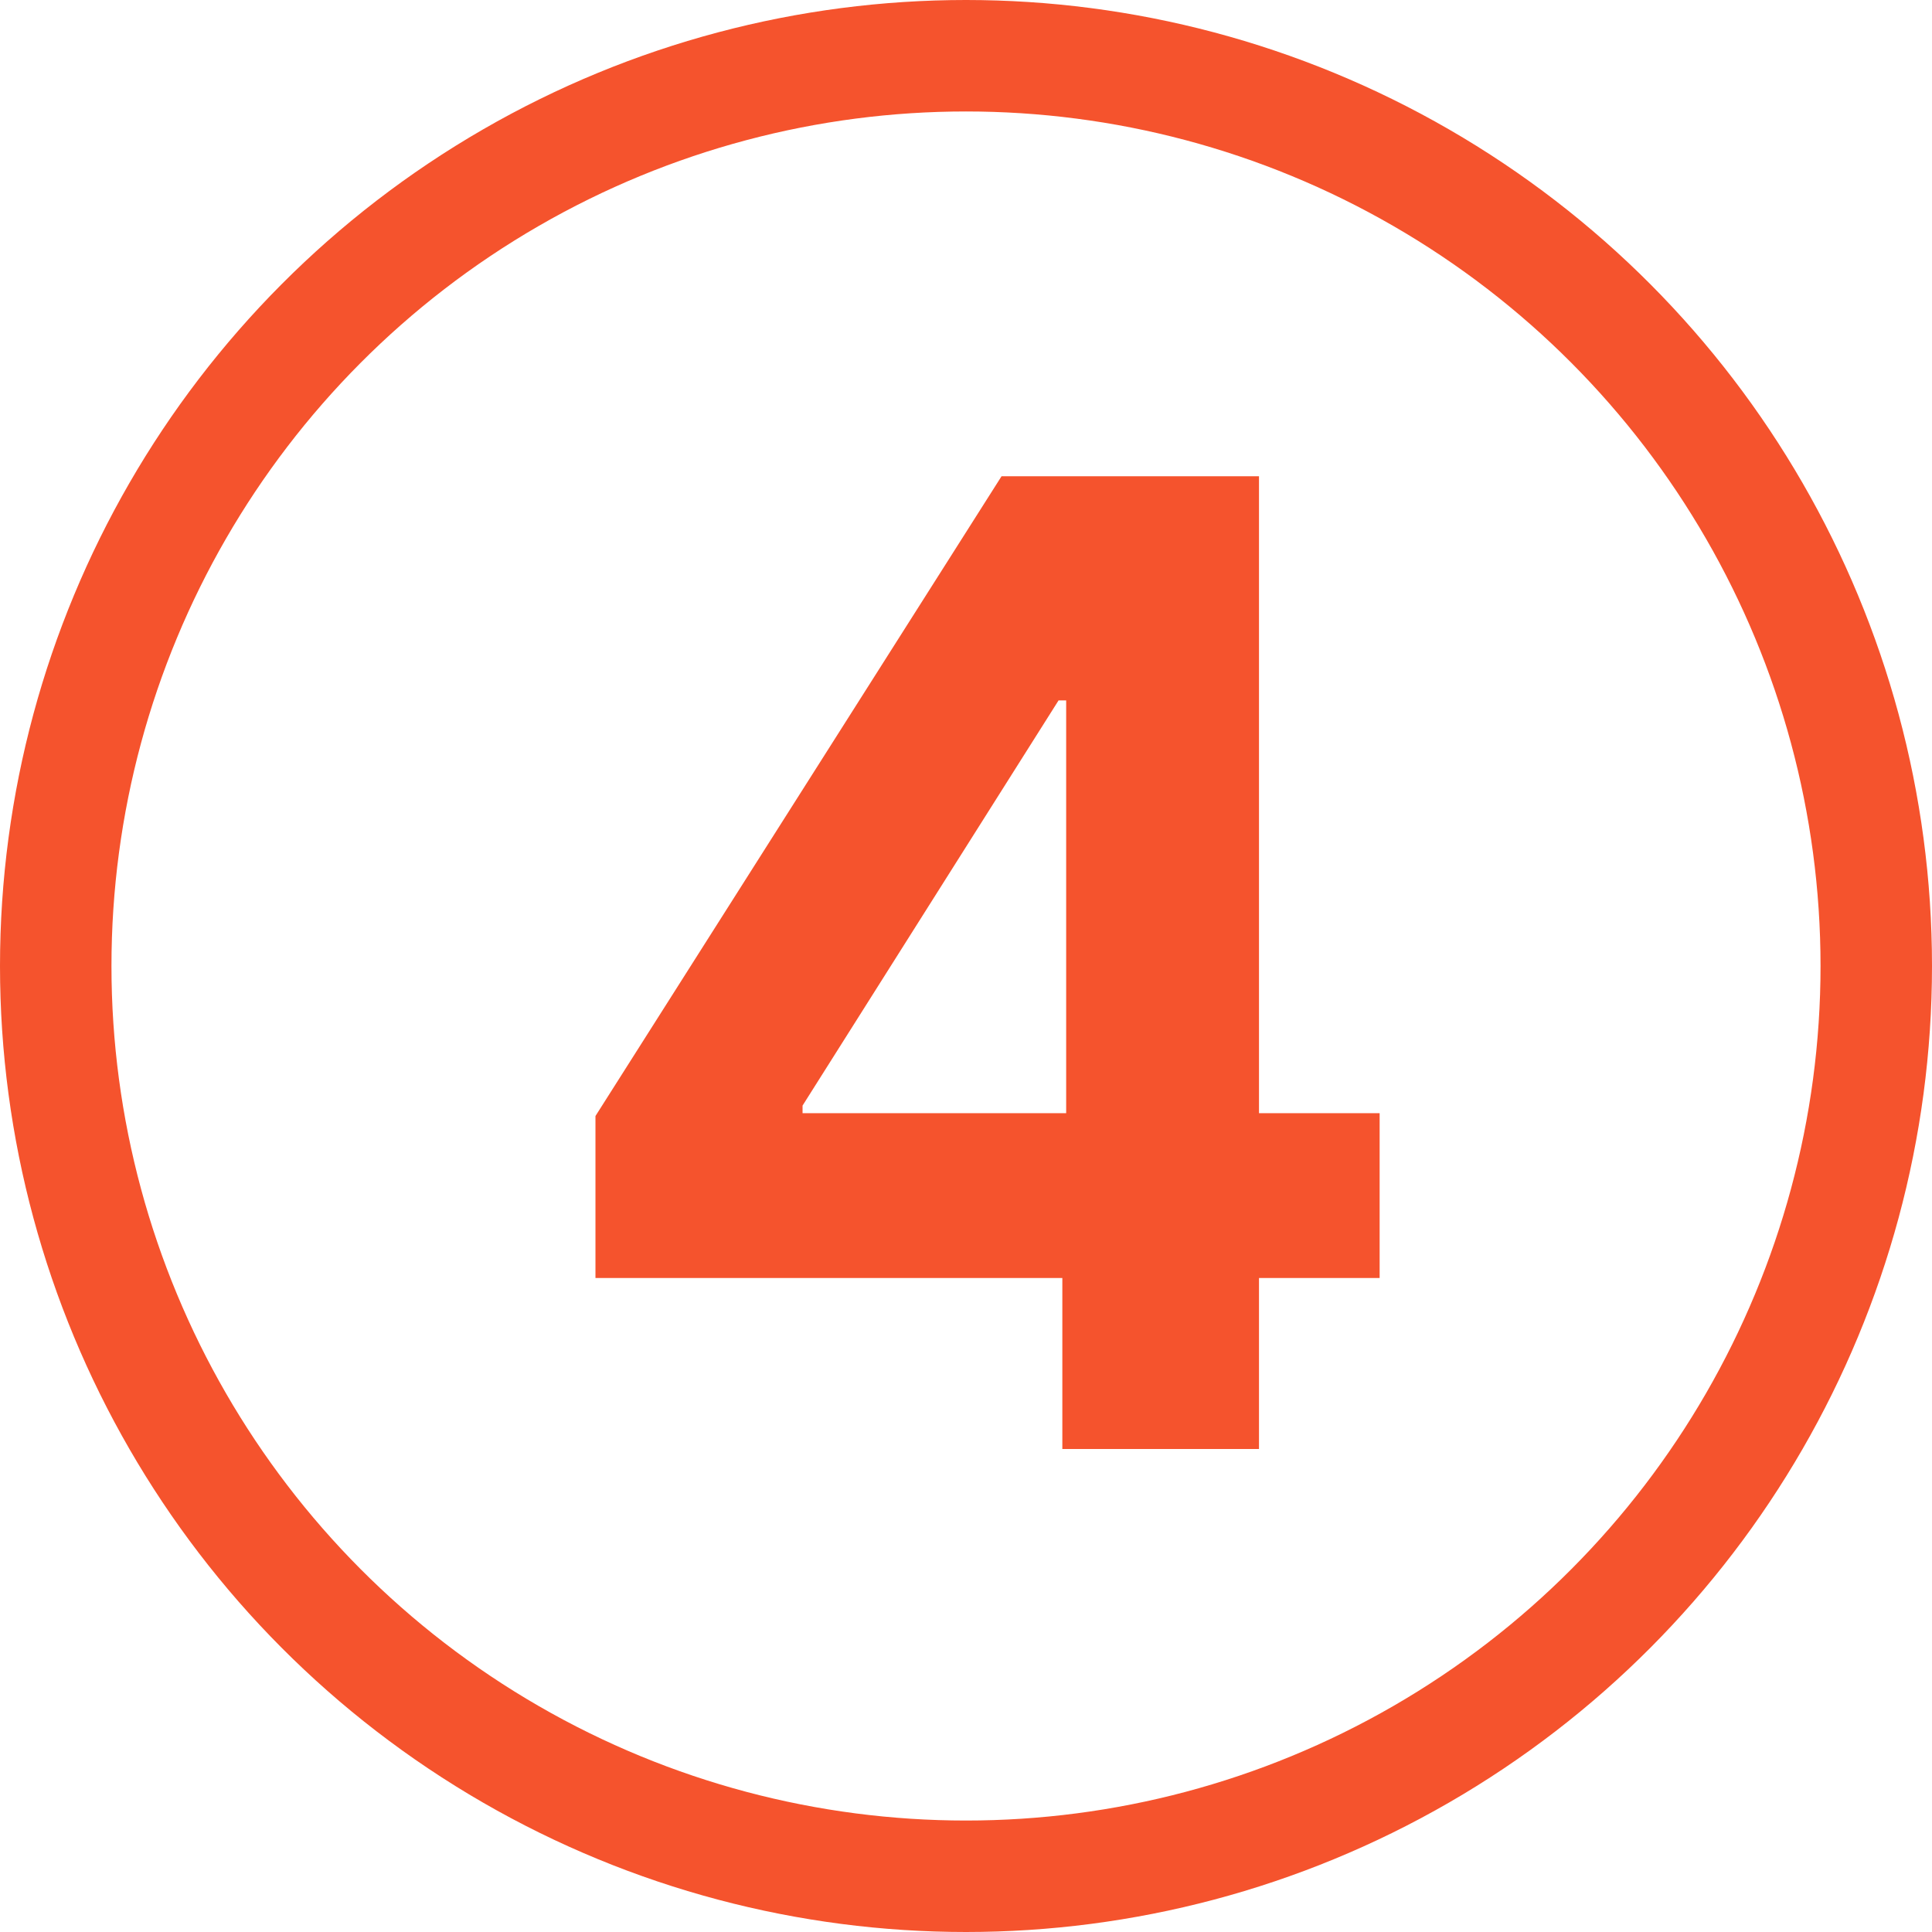 <svg width="52" height="52" viewBox="0 0 52 52" fill="none" xmlns="http://www.w3.org/2000/svg">
<circle cx="26" cy="26" r="24.5" stroke="#F5532D" stroke-width="3"/>
<path d="M16.027 34.398V30.038L26.957 12.818H30.716V18.852H28.491L21.601 29.757V29.962H37.133V34.398H16.027ZM28.593 39V33.068L28.696 31.138V12.818H33.886V39H28.593Z" fill="#F5532D"/>
</svg>
